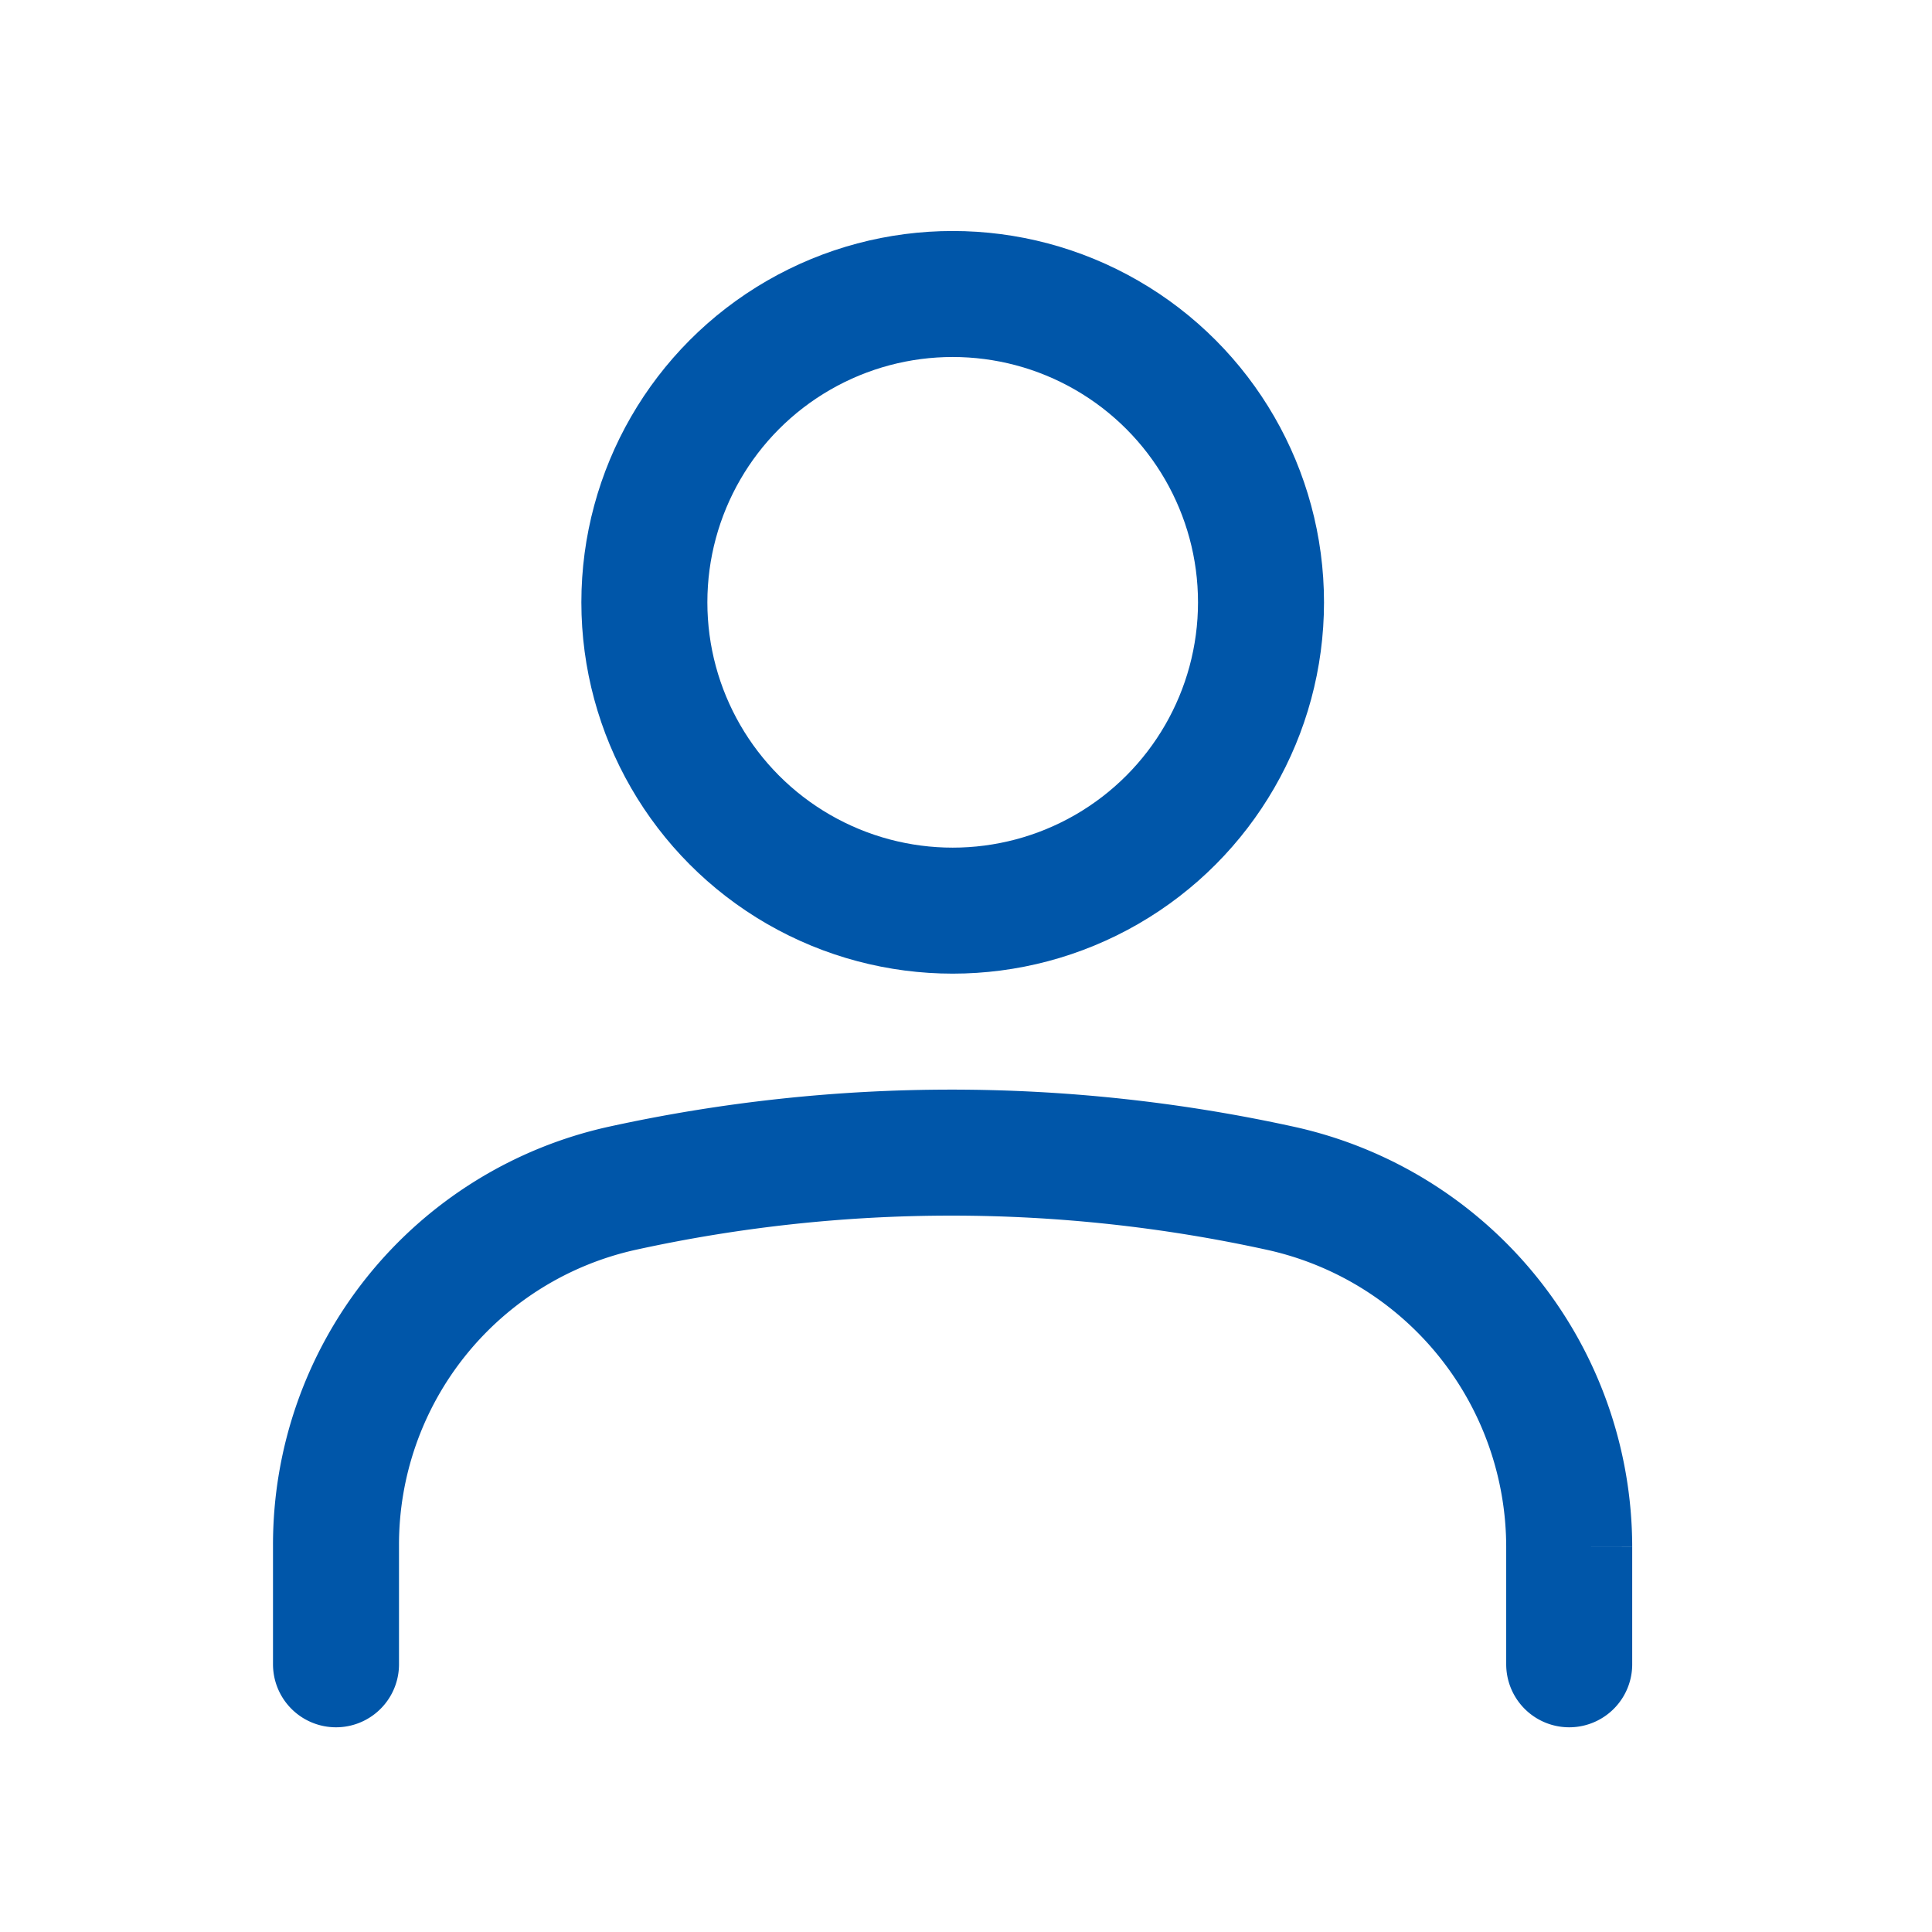 <svg id="ico_contact" xmlns="http://www.w3.org/2000/svg" xmlns:xlink="http://www.w3.org/1999/xlink" width="46" height="46" viewBox="0 0 46 46">
  <defs>
    <clipPath id="clip-path">
      <rect id="長方形_10" data-name="長方形 10" width="46" height="46" fill="none"/>
    </clipPath>
  </defs>
  <g id="グループ_9" data-name="グループ 9" clip-path="url(#clip-path)">
    <g id="グループ_5514" data-name="グループ 5514" transform="translate(1.369 3.369)">
      <circle id="楕円形_337" data-name="楕円形 337" cx="7.341" cy="7.341" r="7.341" transform="translate(13.973 3.631)" fill="none" stroke="#0056a9" stroke-width="3"/>
      <path id="パス_731" data-name="パス 731" d="M30.362,25.714v-2.8a8.752,8.752,0,0,0-6.886-8.536,36.594,36.594,0,0,0-15.652,0A8.69,8.69,0,0,0,1,22.871v2.843" transform="translate(5.631 10.543)" fill="none" stroke="#0056a9" stroke-linecap="round" stroke-width="3"/>
    </g>
  </g>
</svg>
